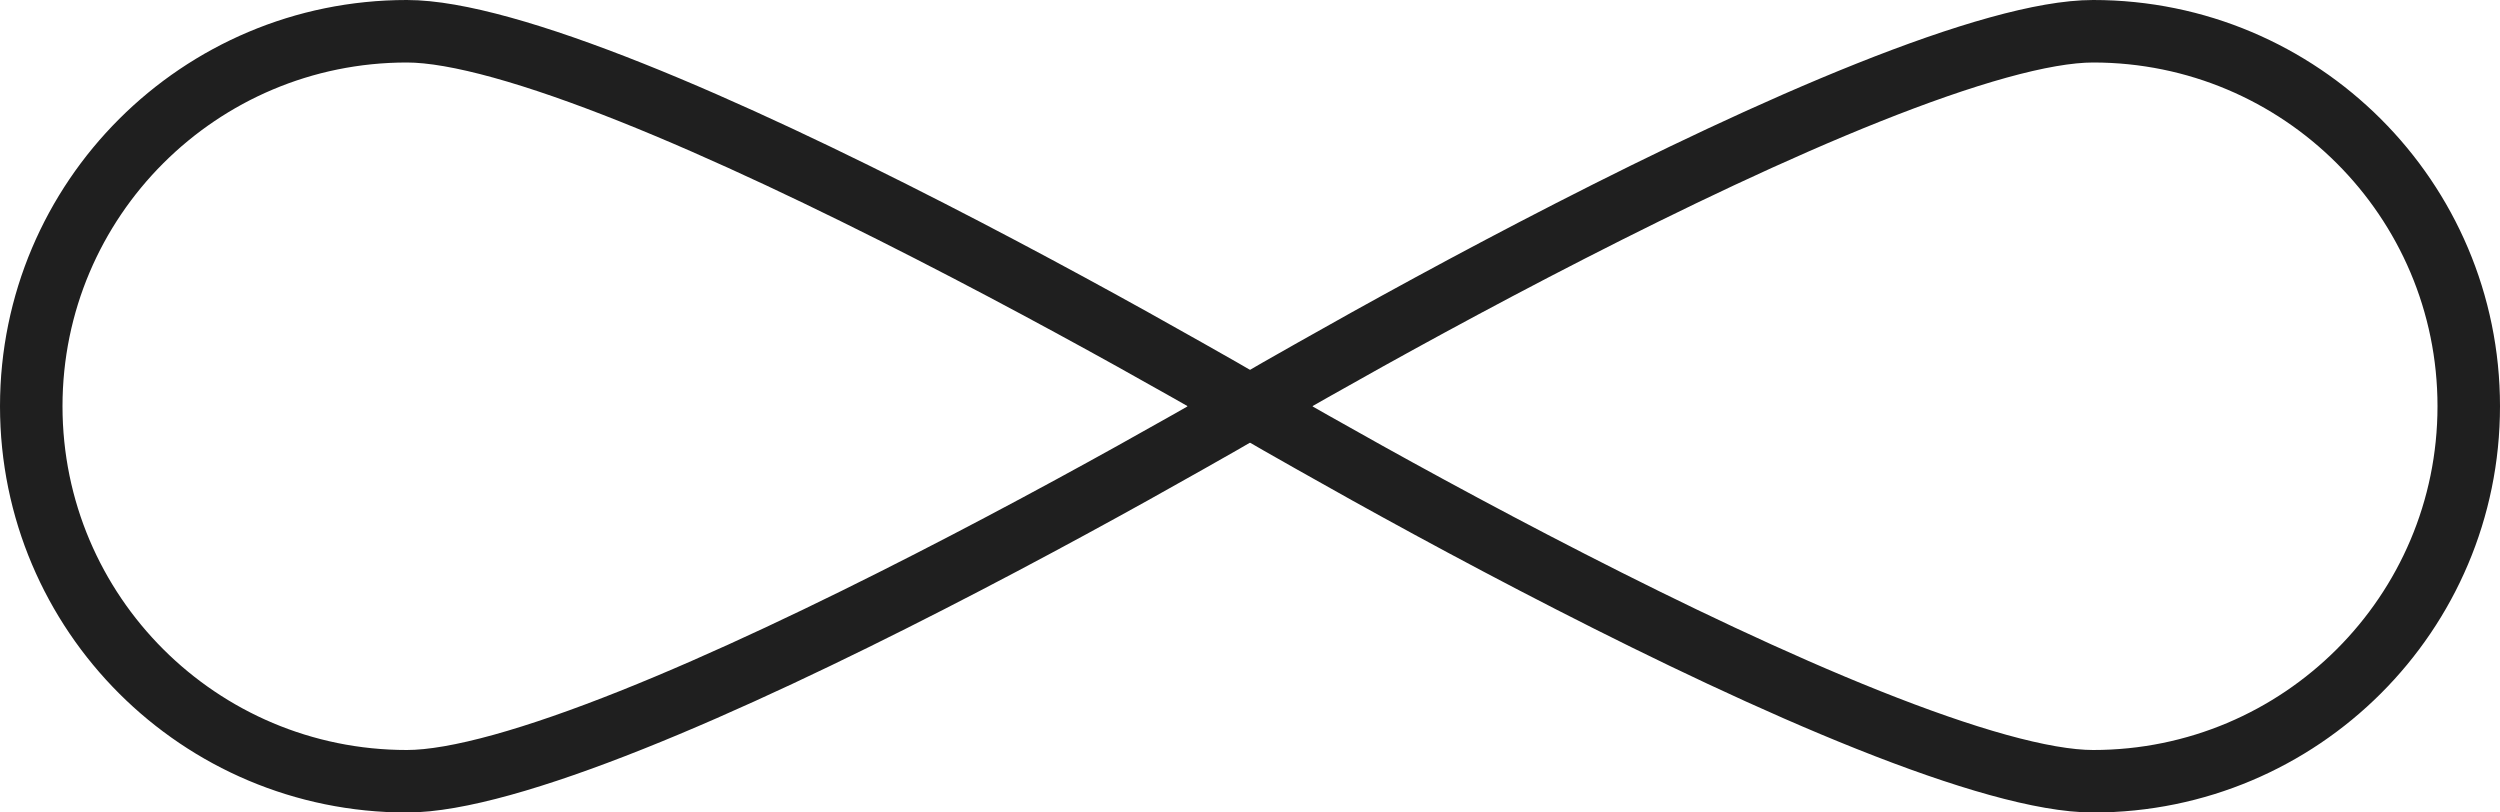 <?xml version="1.0" encoding="UTF-8"?> <svg xmlns="http://www.w3.org/2000/svg" width="40" height="13" viewBox="0 0 40 13" fill="none"> <path d="M20.01 6.5C19.736 6.659 19.393 6.856 18.995 7.08C17.922 7.688 16.454 8.497 14.875 9.305C13.295 10.114 11.612 10.919 10.105 11.52C8.576 12.13 7.302 12.5 6.51 12.5C3.19 12.5 0.5 9.813 0.5 6.5C0.5 3.187 3.19 0.5 6.51 0.5C7.302 0.5 8.576 0.87 10.105 1.48C11.612 2.081 13.295 2.886 14.875 3.695C16.454 4.503 17.922 5.312 18.995 5.92C19.393 6.144 19.736 6.341 20.01 6.5Z" stroke="#1F1F1F"></path> <path d="M19.99 6.5C20.264 6.659 20.607 6.856 21.005 7.08C22.078 7.688 23.546 8.497 25.125 9.305C26.705 10.114 28.388 10.919 29.895 11.52C31.424 12.13 32.698 12.5 33.49 12.5C36.81 12.5 39.5 9.813 39.5 6.5C39.5 3.187 36.81 0.5 33.49 0.5C32.698 0.5 31.424 0.87 29.895 1.48C28.388 2.081 26.705 2.886 25.125 3.695C23.546 4.503 22.078 5.312 21.005 5.92C20.607 6.144 20.264 6.341 19.99 6.5Z" stroke="#1F1F1F"></path> </svg> 